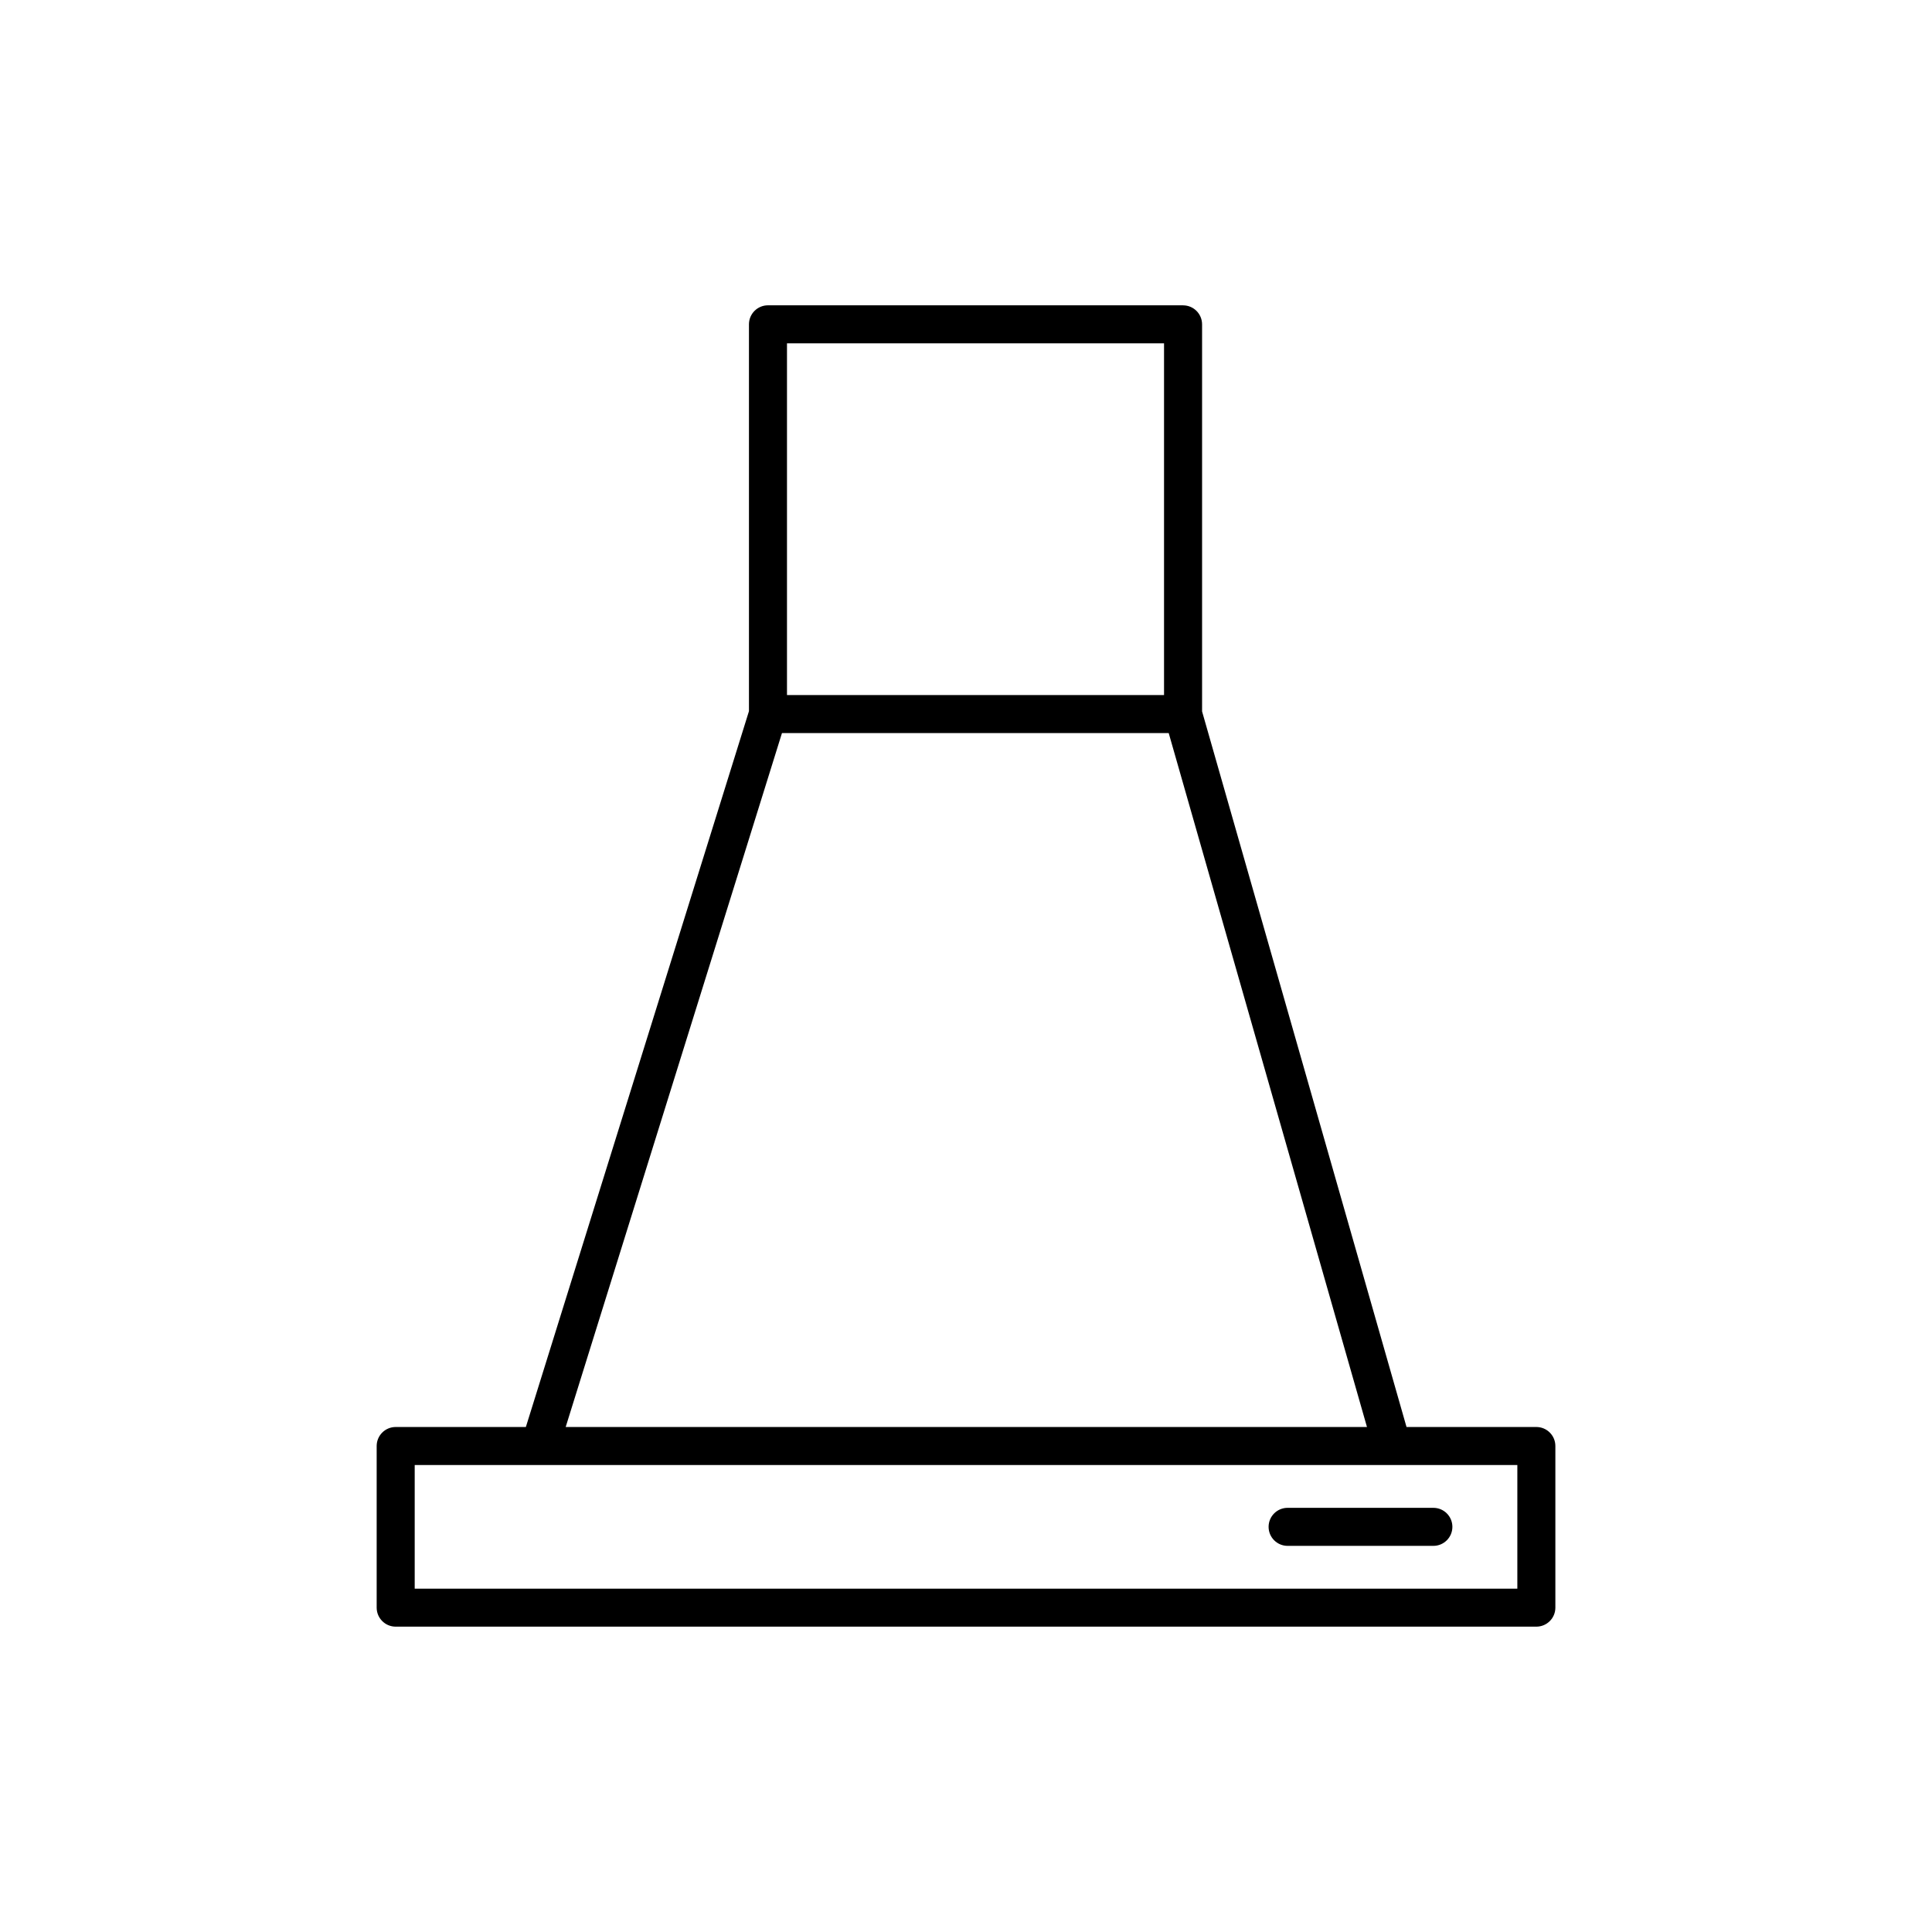 <?xml version="1.0" encoding="UTF-8"?>
<!-- Uploaded to: SVG Find, www.svgrepo.com, Generator: SVG Find Mixer Tools -->
<svg fill="#000000" width="800px" height="800px" version="1.1" viewBox="144 144 512 512" xmlns="http://www.w3.org/2000/svg">
 <g>
  <path d="m457.52 224.91h-110c-2.781 0-5.039 2.254-5.039 5.039v102.52l-59.121 189.7h-34.5c-2.781 0-5.039 2.254-5.039 5.039v42.832c0 2.785 2.258 5.039 5.039 5.039h302.29c2.781 0 5.039-2.254 5.039-5.039v-42.832c0-2.785-2.258-5.039-5.039-5.039h-34.406l-54.18-189.64v-102.57c0-2.785-2.254-5.039-5.035-5.039zm-104.96 10.078h99.922v93.203h-99.922zm193.55 330.02h-292.21v-32.758h259.04c0.035 0 0.07-0.004 0.102 0h33.07zm-252.2-42.836 57.32-183.9h102.49l52.543 183.9z"/>
  <path d="m480.19 548.63c0 2.785 2.258 5.039 5.039 5.039h38.629c2.781 0 5.039-2.254 5.039-5.039 0-2.785-2.258-5.039-5.039-5.039h-38.629c-2.785 0-5.039 2.254-5.039 5.039z"/>
 </g>
</svg>